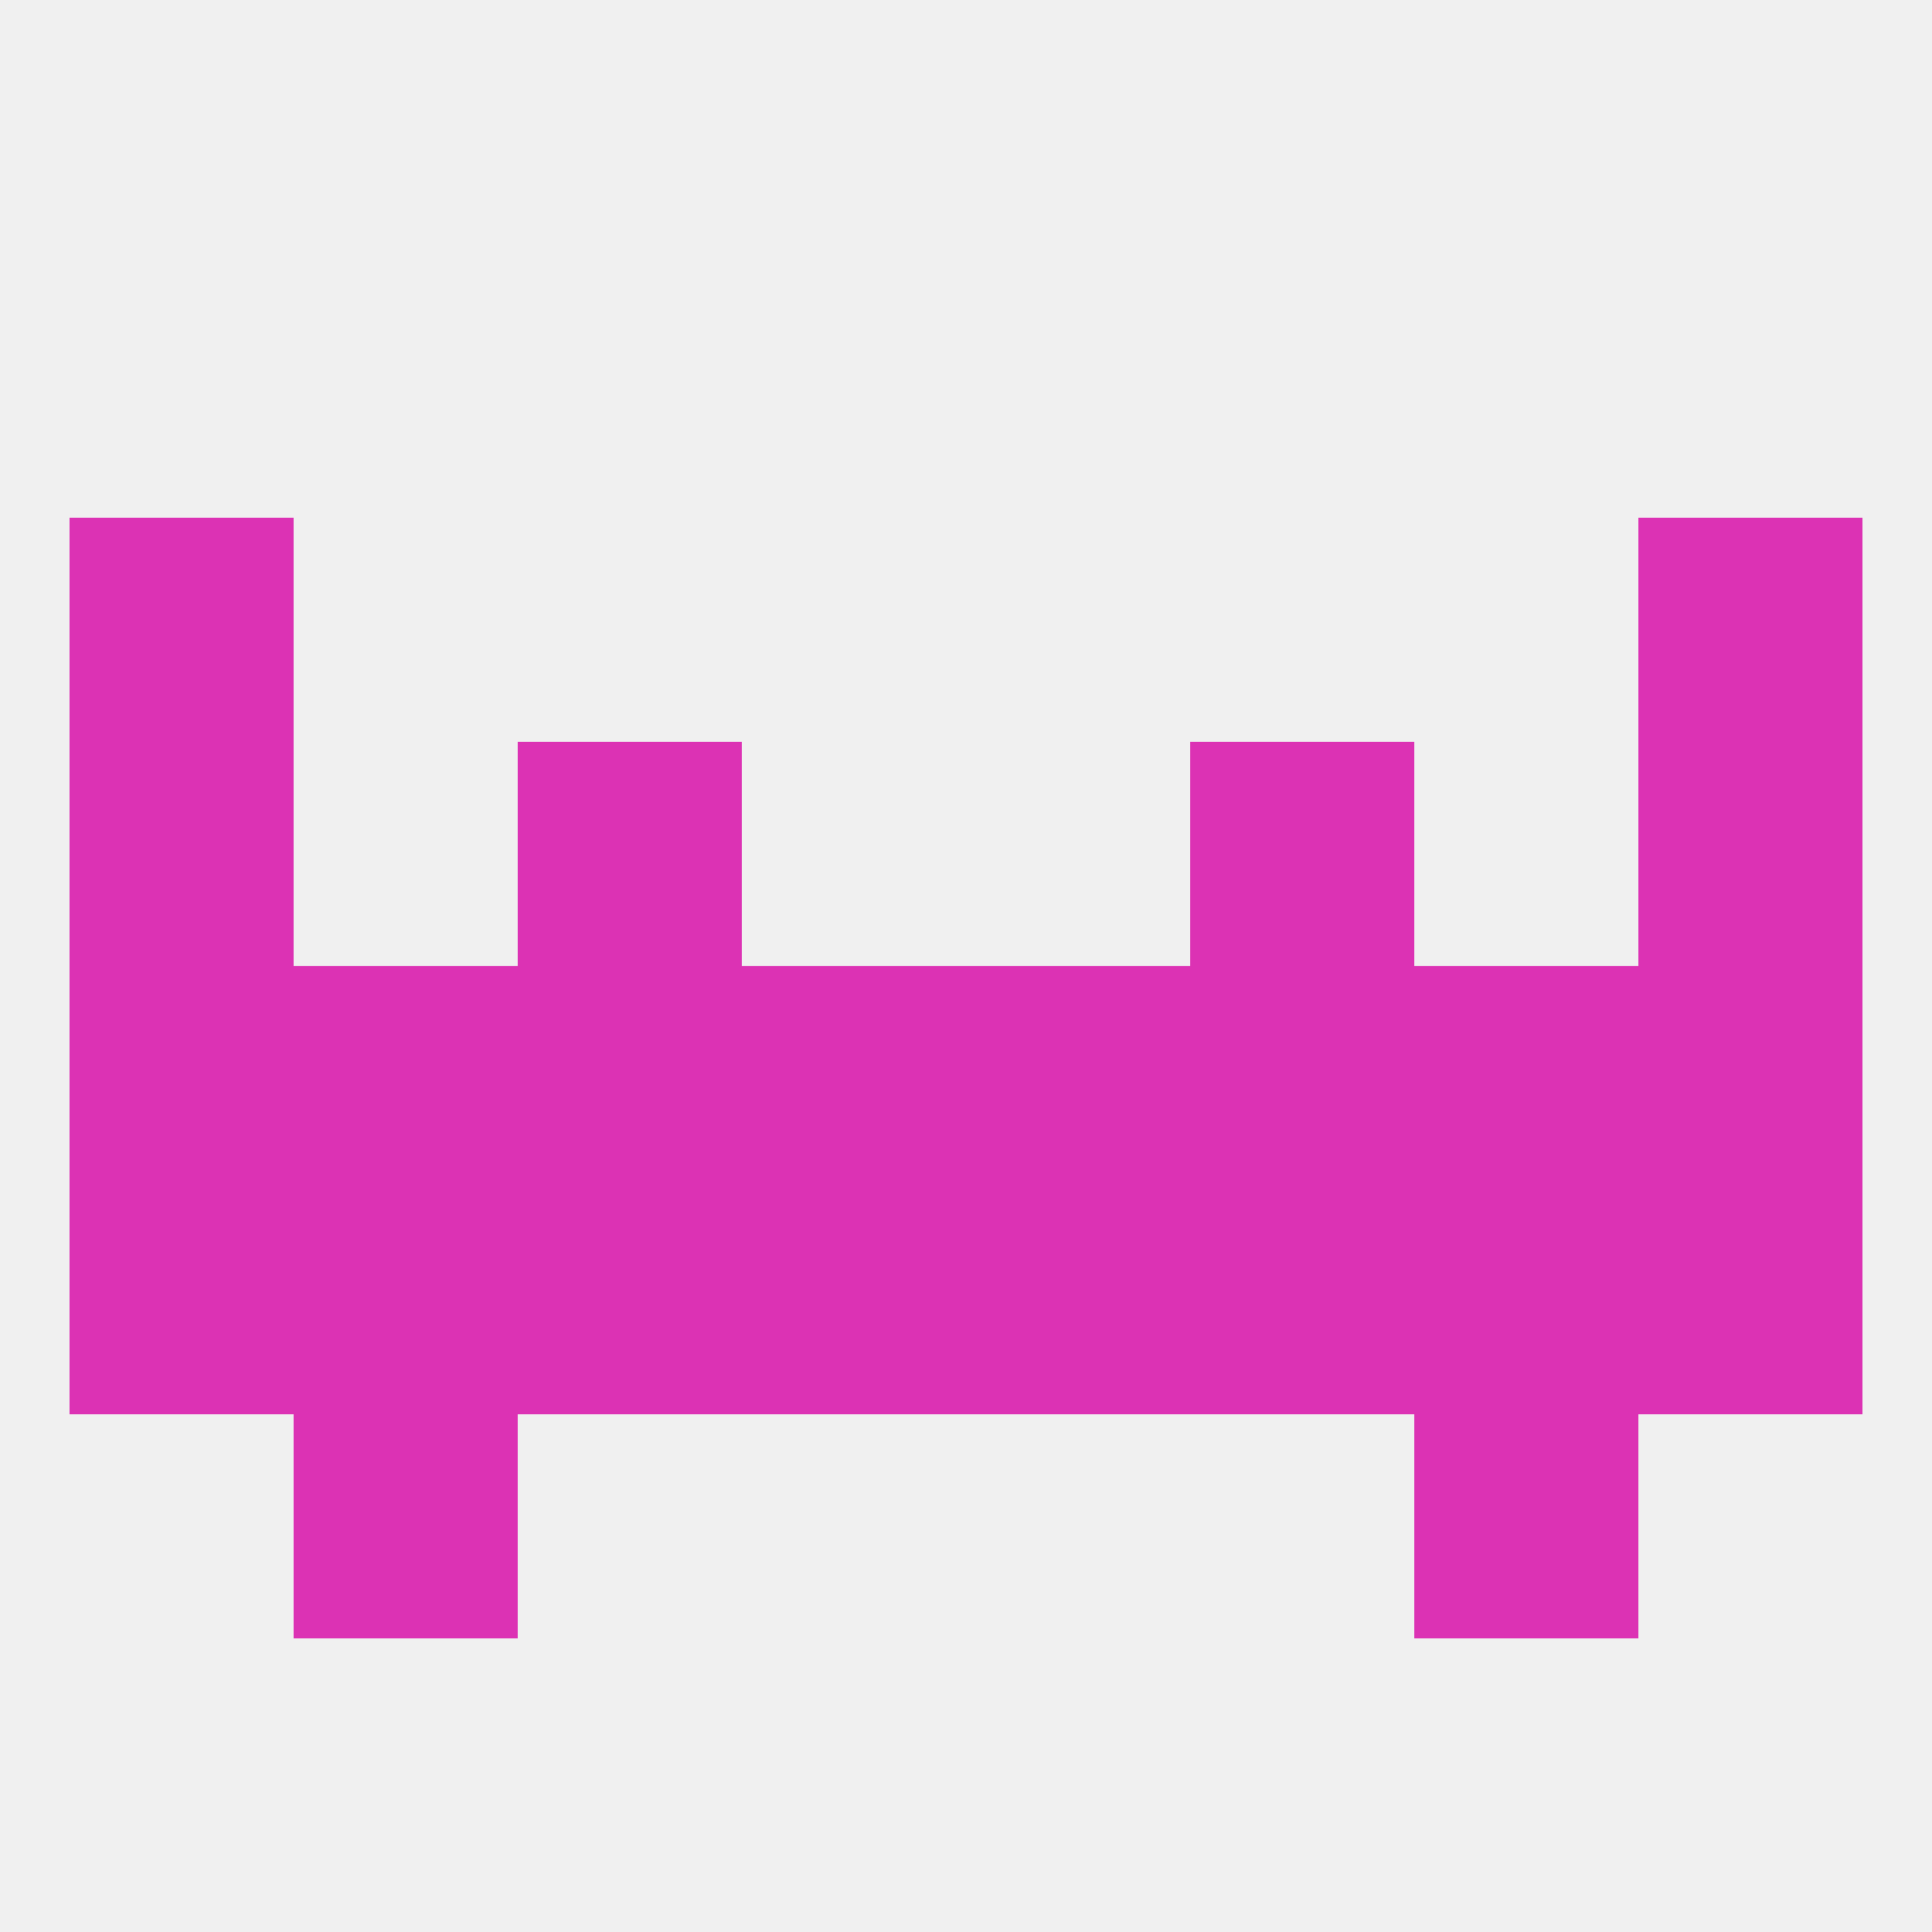 
<!--   <?xml version="1.0"?> -->
<svg version="1.1" baseprofile="full" xmlns="http://www.w3.org/2000/svg" xmlns:xlink="http://www.w3.org/1999/xlink" xmlns:ev="http://www.w3.org/2001/xml-events" width="250" height="250" viewBox="0 0 250 250" >
	<rect width="100%" height="100%" fill="rgba(240,240,240,255)"/>

	<rect x="212" y="67" width="29" height="29" fill="rgba(220,50,180,255)"/>
	<rect x="9" y="67" width="29" height="29" fill="rgba(220,50,180,255)"/>
	<rect x="38" y="183" width="29" height="29" fill="rgba(220,50,180,255)"/>
	<rect x="183" y="183" width="29" height="29" fill="rgba(220,50,180,255)"/>
	<rect x="67" y="125" width="29" height="29" fill="rgba(220,50,180,255)"/>
	<rect x="154" y="125" width="29" height="29" fill="rgba(220,50,180,255)"/>
	<rect x="212" y="125" width="29" height="29" fill="rgba(220,50,180,255)"/>
	<rect x="183" y="125" width="29" height="29" fill="rgba(220,50,180,255)"/>
	<rect x="96" y="125" width="29" height="29" fill="rgba(220,50,180,255)"/>
	<rect x="125" y="125" width="29" height="29" fill="rgba(220,50,180,255)"/>
	<rect x="9" y="125" width="29" height="29" fill="rgba(220,50,180,255)"/>
	<rect x="38" y="125" width="29" height="29" fill="rgba(220,50,180,255)"/>
	<rect x="67" y="154" width="29" height="29" fill="rgba(220,50,180,255)"/>
	<rect x="9" y="154" width="29" height="29" fill="rgba(220,50,180,255)"/>
	<rect x="212" y="154" width="29" height="29" fill="rgba(220,50,180,255)"/>
	<rect x="125" y="154" width="29" height="29" fill="rgba(220,50,180,255)"/>
	<rect x="154" y="154" width="29" height="29" fill="rgba(220,50,180,255)"/>
	<rect x="38" y="154" width="29" height="29" fill="rgba(220,50,180,255)"/>
	<rect x="183" y="154" width="29" height="29" fill="rgba(220,50,180,255)"/>
	<rect x="96" y="154" width="29" height="29" fill="rgba(220,50,180,255)"/>
	<rect x="212" y="96" width="29" height="29" fill="rgba(220,50,180,255)"/>
	<rect x="67" y="96" width="29" height="29" fill="rgba(220,50,180,255)"/>
	<rect x="154" y="96" width="29" height="29" fill="rgba(220,50,180,255)"/>
	<rect x="9" y="96" width="29" height="29" fill="rgba(220,50,180,255)"/>
</svg>